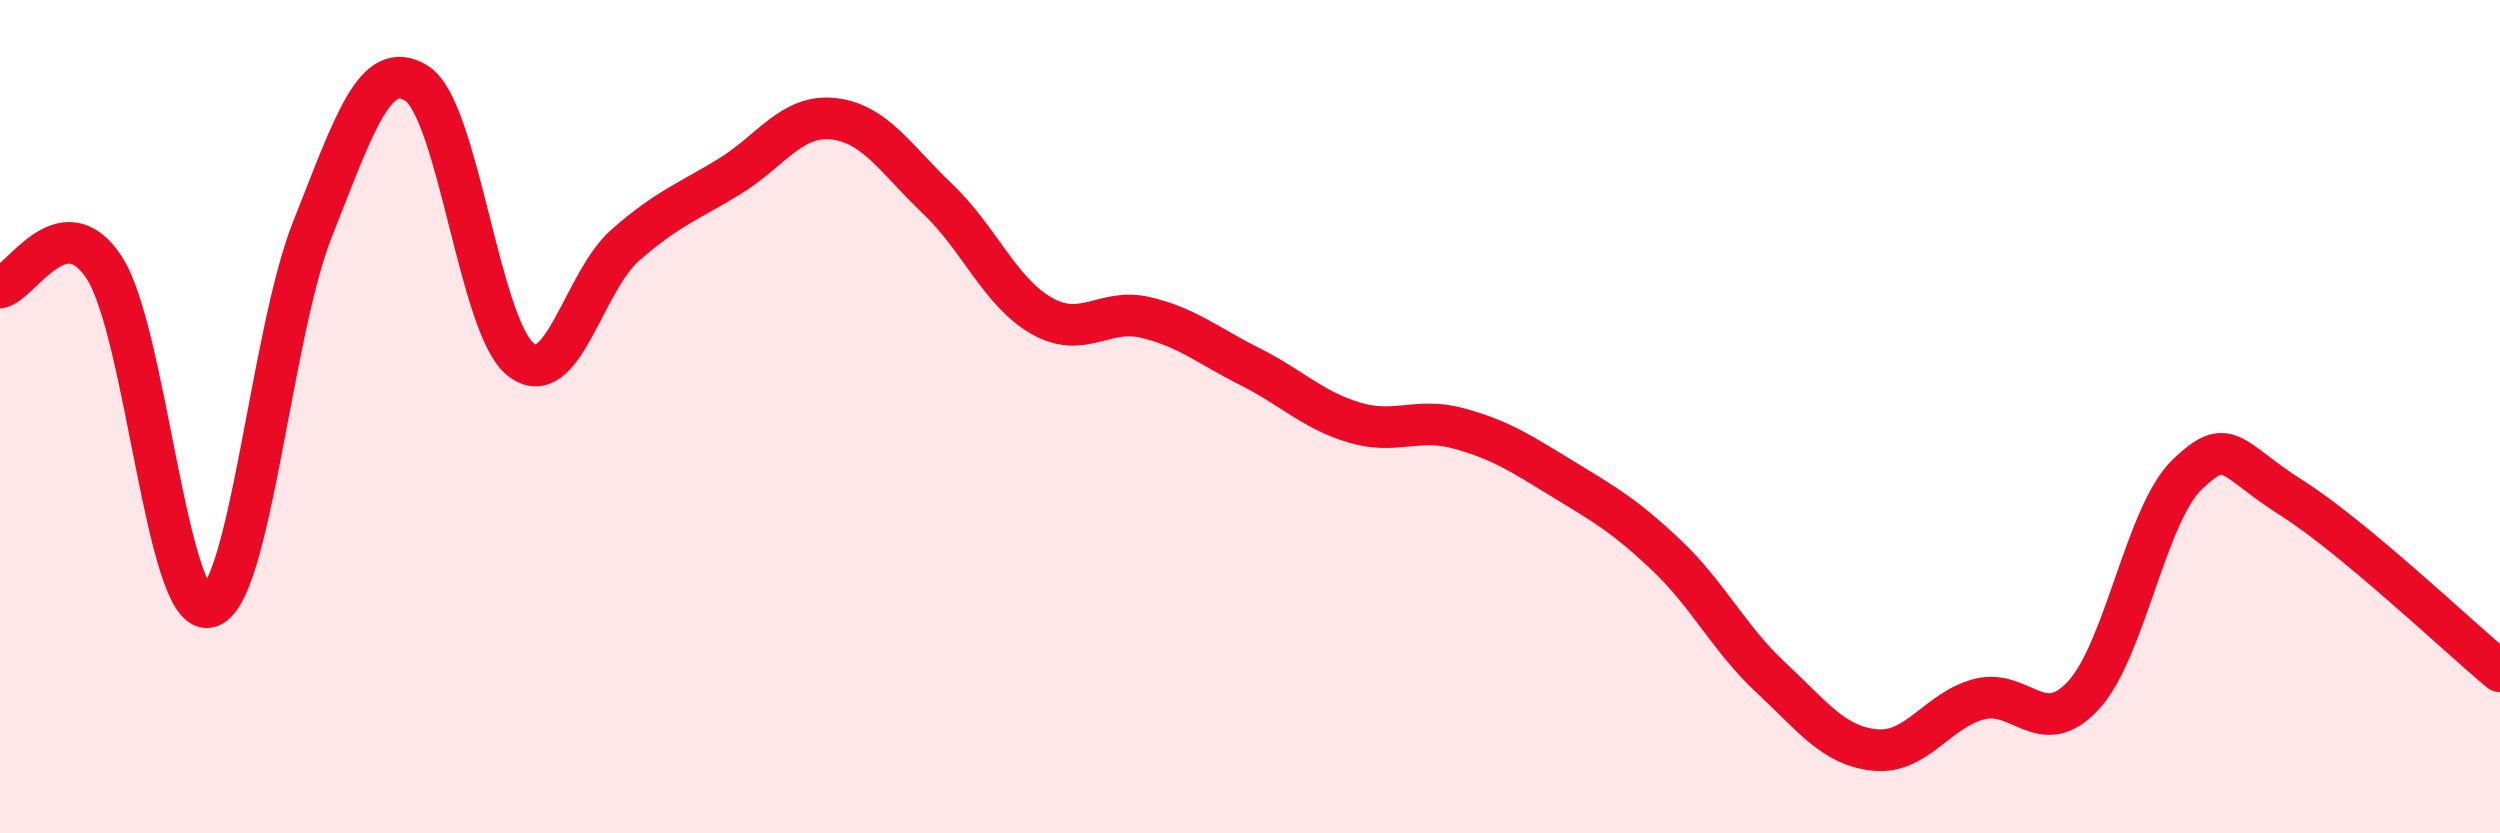 
    <svg width="60" height="20" viewBox="0 0 60 20" xmlns="http://www.w3.org/2000/svg">
      <path
        d="M 0,6.9 C 0.5,6.8 1.5,4.89 2.5,6.42 C 3.5,7.95 4,14.75 5,14.57 C 6,14.39 6.5,8.01 7.5,5.5 C 8.5,2.99 9,1.37 10,2 C 11,2.63 11.5,7.85 12.5,8.63 C 13.5,9.41 14,6.77 15,5.89 C 16,5.01 16.5,4.85 17.5,4.24 C 18.5,3.63 19,2.74 20,2.85 C 21,2.96 21.5,3.82 22.5,4.77 C 23.5,5.72 24,7.01 25,7.58 C 26,8.15 26.5,7.38 27.5,7.62 C 28.5,7.86 29,8.3 30,8.8 C 31,9.3 31.5,9.84 32.5,10.14 C 33.5,10.44 34,10.01 35,10.28 C 36,10.55 36.5,10.88 37.5,11.49 C 38.5,12.1 39,12.38 40,13.33 C 41,14.28 41.5,15.33 42.5,16.26 C 43.5,17.19 44,17.9 45,18 C 46,18.1 46.5,17.04 47.5,16.78 C 48.5,16.52 49,17.77 50,16.69 C 51,15.61 51.5,12.33 52.5,11.38 C 53.5,10.43 53.5,11 55,11.95 C 56.5,12.9 59,15.28 60,16.11L60 20L0 20Z"
        fill="#EB0A25"
        opacity="0.1"
        stroke-linecap="round"
        stroke-linejoin="round"
      />
      <path
        d="M 0,6.9 C 0.5,6.8 1.5,4.89 2.5,6.42 C 3.5,7.95 4,14.75 5,14.57 C 6,14.39 6.5,8.01 7.5,5.5 C 8.5,2.99 9,1.37 10,2 C 11,2.63 11.5,7.85 12.5,8.63 C 13.5,9.41 14,6.77 15,5.89 C 16,5.01 16.5,4.85 17.5,4.24 C 18.5,3.63 19,2.74 20,2.85 C 21,2.96 21.5,3.82 22.5,4.77 C 23.5,5.72 24,7.01 25,7.58 C 26,8.15 26.5,7.38 27.5,7.62 C 28.5,7.86 29,8.3 30,8.8 C 31,9.3 31.5,9.84 32.5,10.14 C 33.5,10.44 34,10.01 35,10.28 C 36,10.55 36.5,10.88 37.5,11.49 C 38.5,12.1 39,12.38 40,13.33 C 41,14.28 41.5,15.33 42.5,16.26 C 43.5,17.19 44,17.9 45,18 C 46,18.1 46.5,17.04 47.5,16.78 C 48.5,16.52 49,17.77 50,16.69 C 51,15.61 51.5,12.33 52.5,11.38 C 53.5,10.43 53.5,11 55,11.95 C 56.5,12.9 59,15.28 60,16.11"
        stroke="#EB0A25"
        stroke-width="1"
        fill="none"
        stroke-linecap="round"
        stroke-linejoin="round"
      />
    </svg>
  